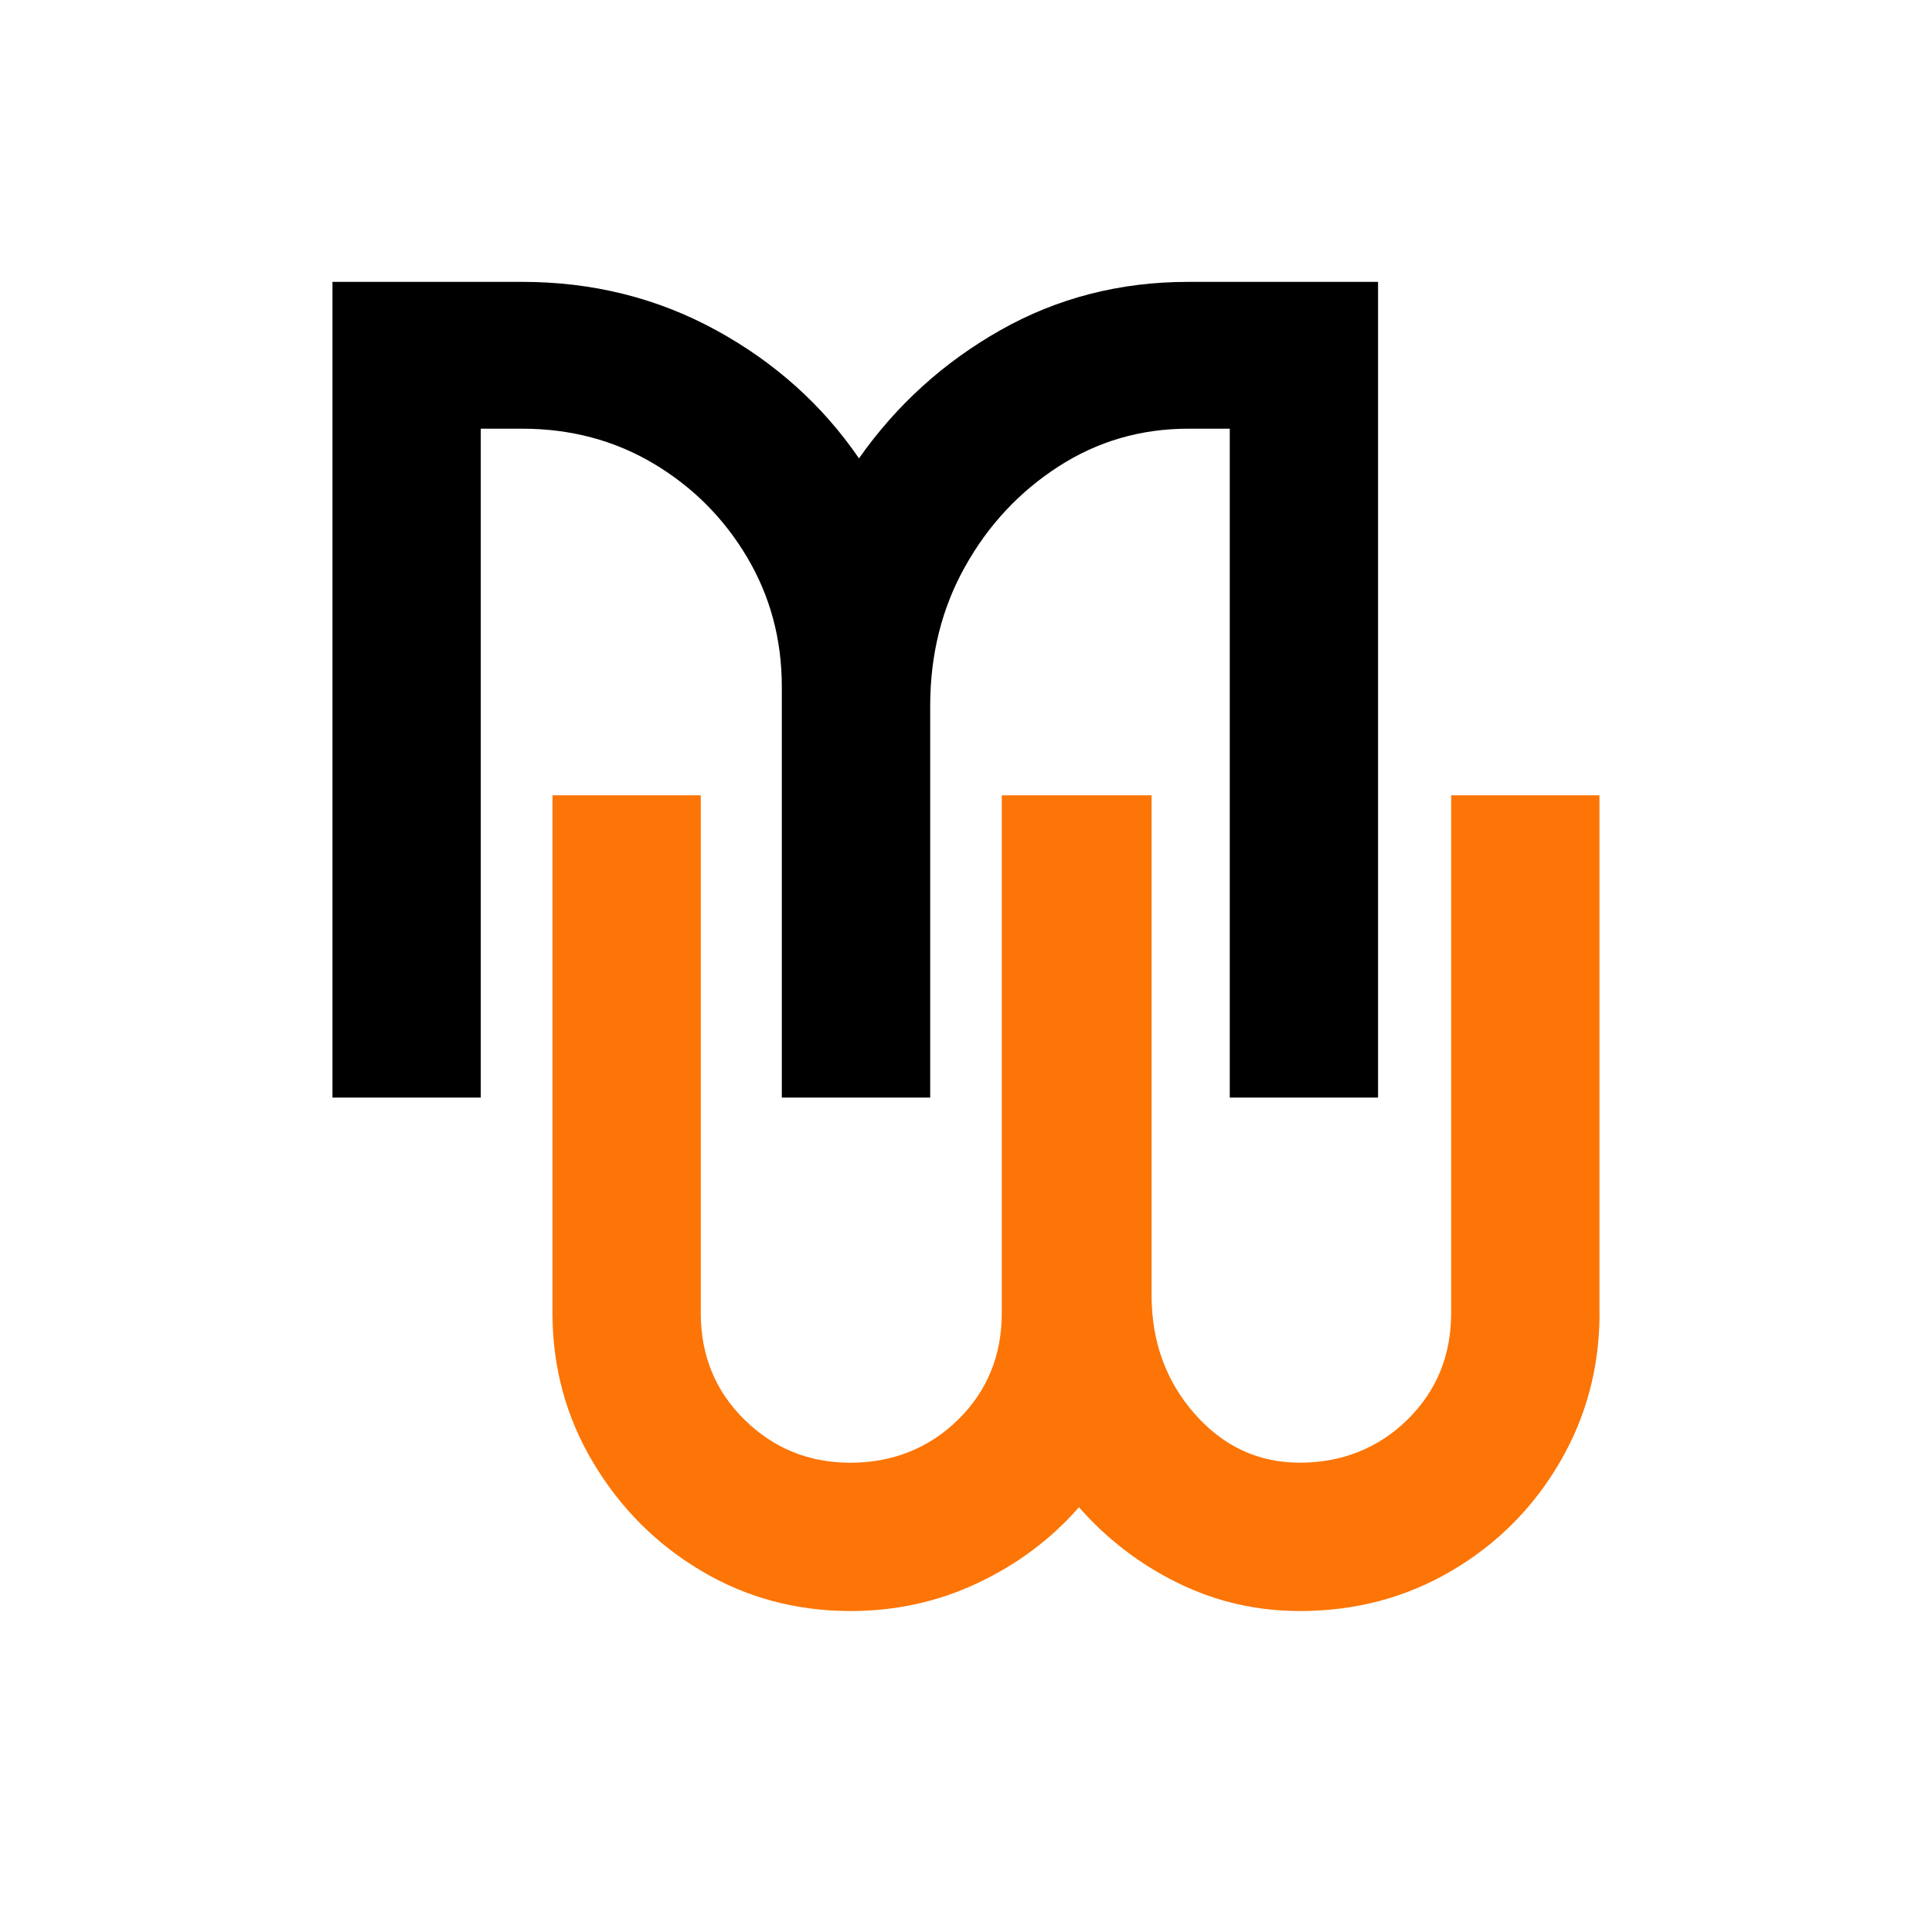 <svg xmlns="http://www.w3.org/2000/svg" viewBox="0 0 512 512"><defs><style>      .cls-1 {        fill: #fff;      }      .cls-2 {        fill: #fc7506;      }    </style></defs><g><g id="Layer_1"><rect class="cls-1" width="512" height="512"></rect><g><path d="M246.49,290.87h-39.3v-108.87c0-12.58-3.08-24.04-9.24-34.39-6.16-10.35-14.41-18.6-24.76-24.76-10.35-6.15-21.95-9.24-34.78-9.24h-11v177.26h-39.3V74.7h50.31c18.6,0,35.7,4.26,51.29,12.77,15.59,8.52,28.23,19.85,37.93,34,9.95-14.15,22.46-25.48,37.53-34,15.06-8.51,31.64-12.77,49.72-12.77h50.31v216.17h-39.3V113.61h-11c-12.58,0-24.04,3.34-34.39,10.02-10.35,6.68-18.61,15.52-24.76,26.53-6.16,11-9.24,23.32-9.24,36.94v103.76Z"></path><path class="cls-2" d="M423.9,347.94c0,14.41-3.54,27.65-10.61,39.7-7.07,12.06-16.64,21.62-28.69,28.69-12.06,7.07-25.42,10.61-40.09,10.61-11.53,0-22.34-2.49-32.43-7.47-10.09-4.97-18.8-11.66-26.14-20.04-7.34,8.39-16.25,15.07-26.73,20.04-10.48,4.98-21.75,7.47-33.8,7.47-14.41,0-27.58-3.54-39.5-10.61-11.93-7.07-21.49-16.64-28.69-28.69-7.21-12.05-10.81-25.28-10.81-39.7v-137.17h39.3v137.17c0,11.27,3.86,20.7,11.59,28.3,7.73,7.6,17.1,11.4,28.1,11.4s20.76-3.8,28.49-11.4c7.73-7.6,11.59-17.03,11.59-28.3v-137.17h39.7v132.45c0,12.32,3.8,22.8,11.4,31.44,7.6,8.65,16.9,12.97,27.91,12.97s20.76-3.8,28.49-11.4c7.73-7.6,11.59-17.03,11.59-28.3v-137.17h39.3v137.17Z"></path></g></g></g></svg>